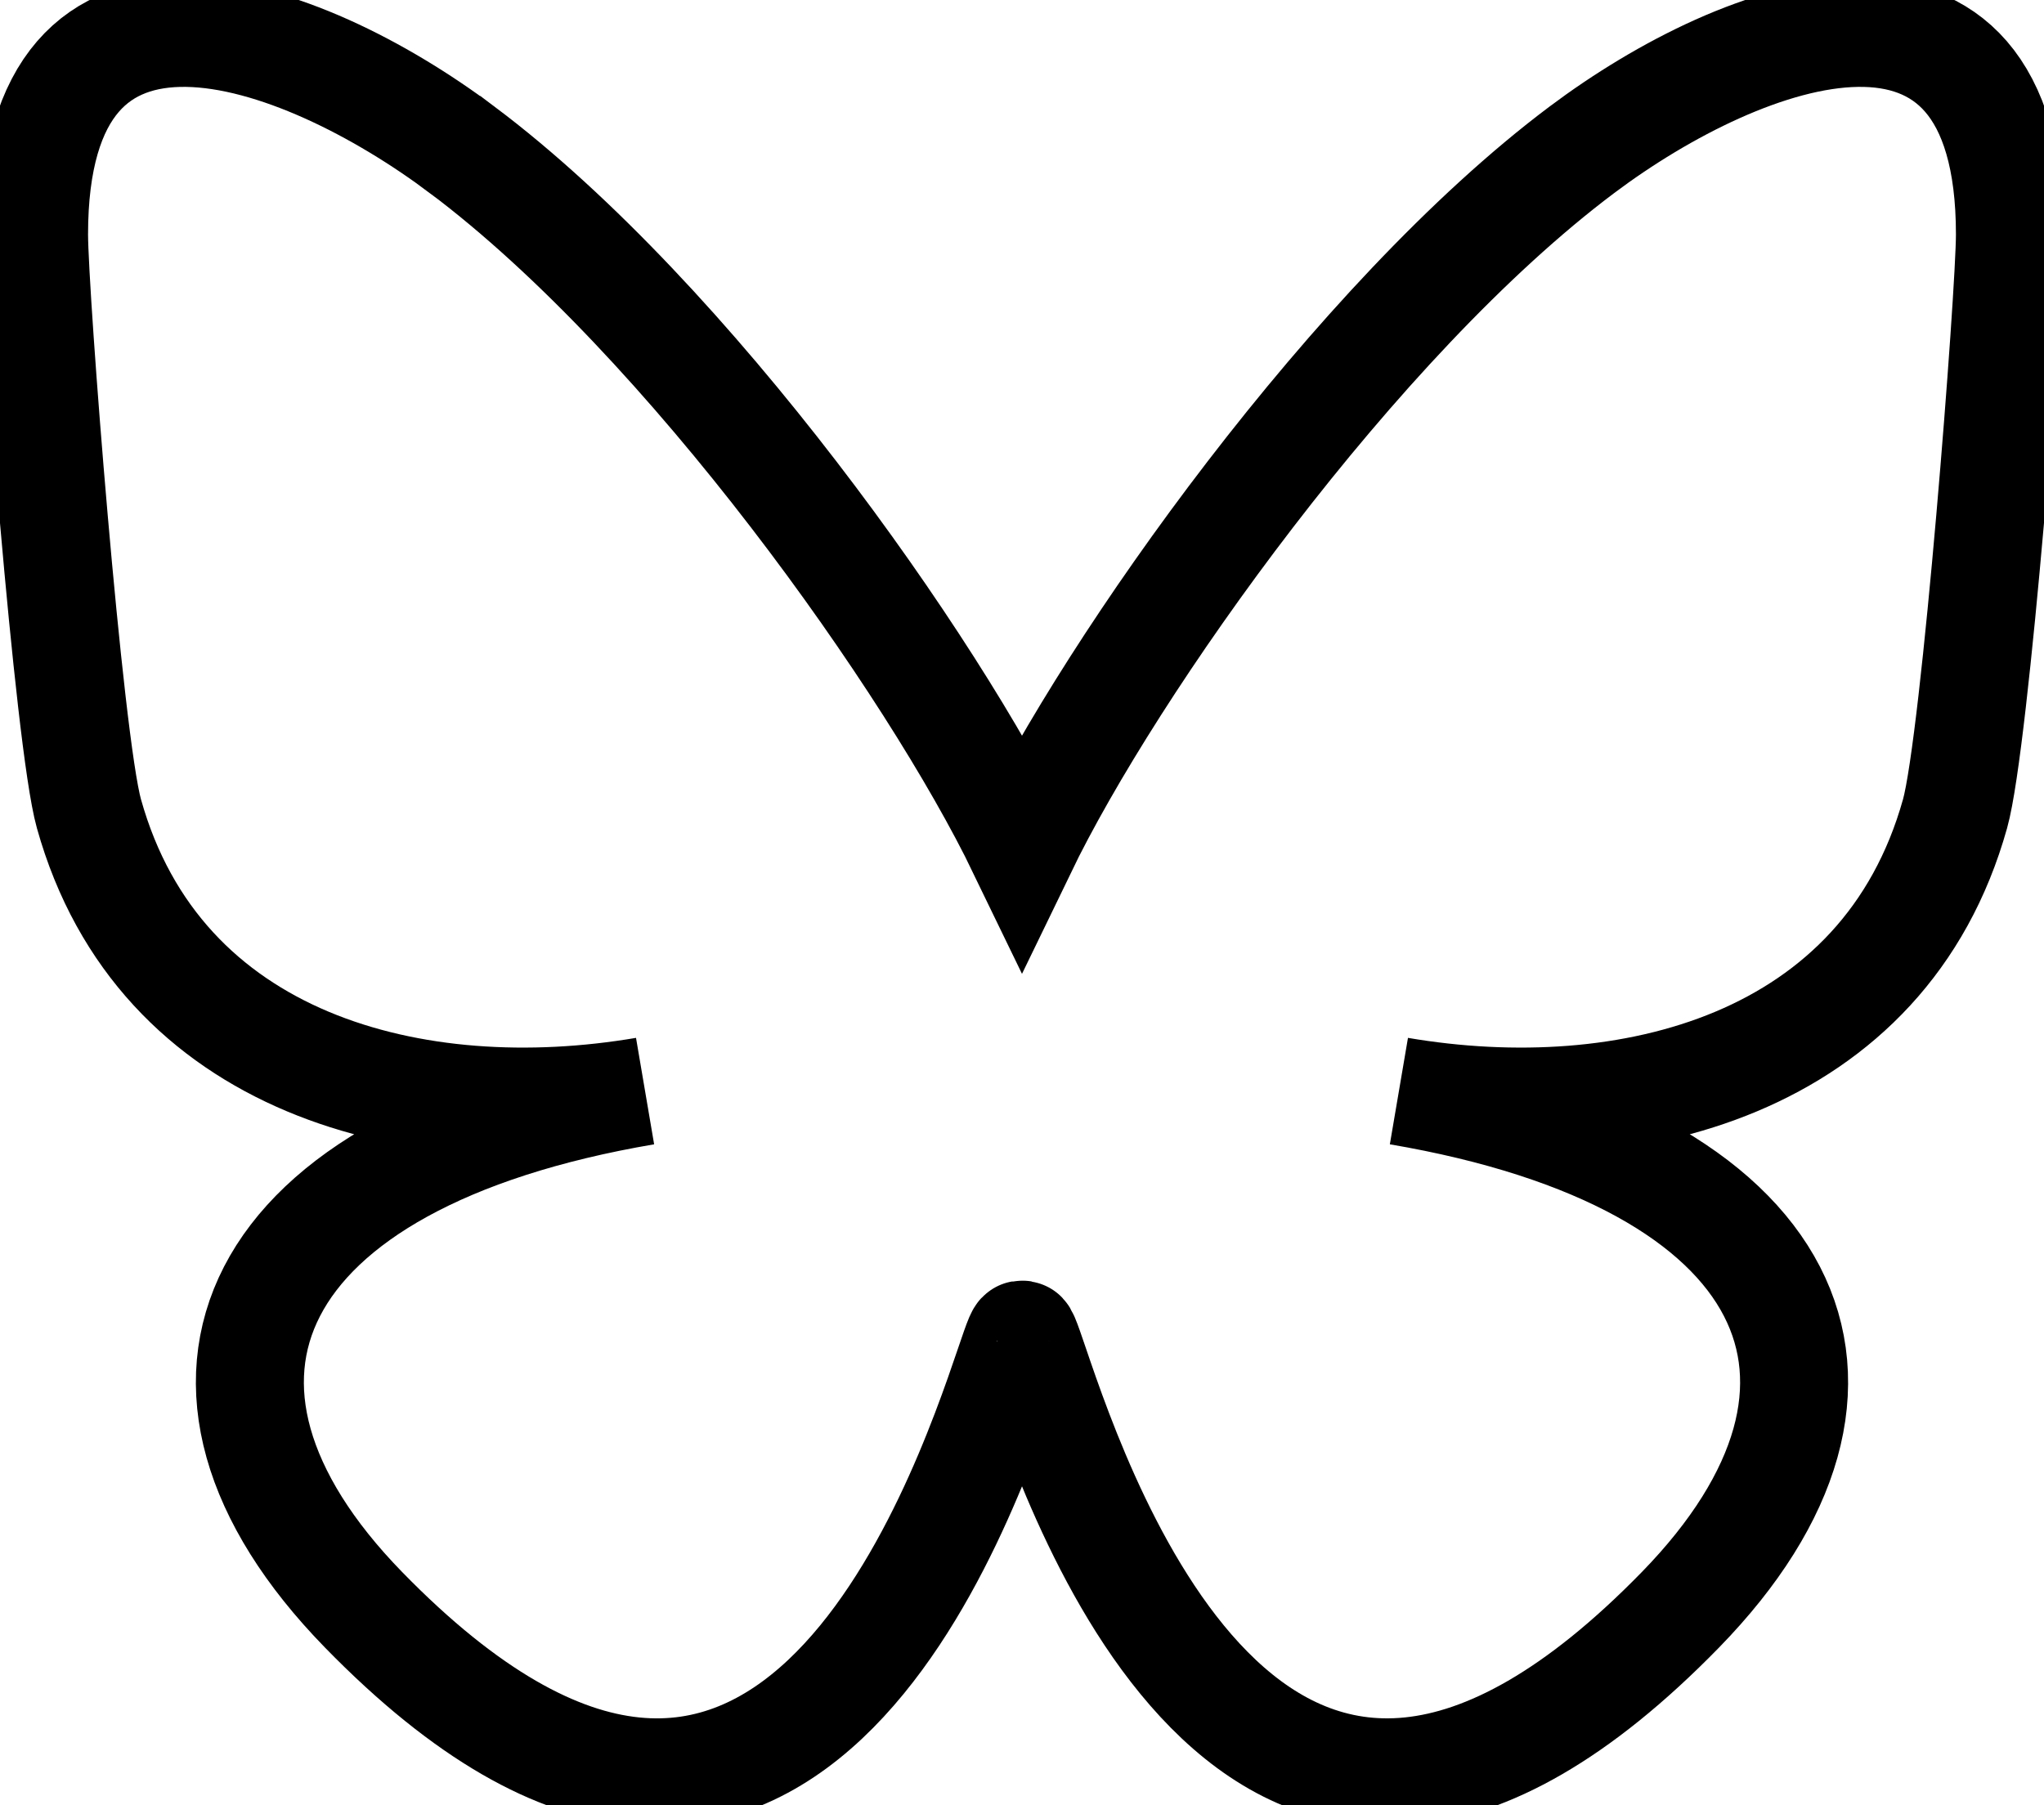 <?xml version="1.0" encoding="UTF-8" standalone="no"?>
<svg
   width="600"
   height="530"
   version="1.1"
   id="svg1"
   sodipodi:docname="Bluesky_Logo.svg"
   inkscape:version="1.3.2 (091e20e, 2023-11-25)"
   xmlns:inkscape="http://www.inkscape.org/namespaces/inkscape"
   xmlns:sodipodi="http://sodipodi.sourceforge.net/DTD/sodipodi-0.dtd"
   xmlns="http://www.w3.org/2000/svg"
   xmlns:svg="http://www.w3.org/2000/svg">
  <defs
     id="defs1" />
  <sodipodi:namedview
     id="namedview1"
     pagecolor="#ffffff"
     bordercolor="#000000"
     borderopacity="0.25"
     inkscape:showpageshadow="2"
     inkscape:pageopacity="0.0"
     inkscape:pagecheckerboard="0"
     inkscape:deskcolor="#d1d1d1"
     inkscape:zoom="8.619474"
     inkscape:cx="328.38431"
     inkscape:cy="395.49977"
     inkscape:window-width="1632"
     inkscape:window-height="1017"
     inkscape:window-x="2334"
     inkscape:window-y="25"
     inkscape:window-maximized="0"
     inkscape:current-layer="svg1" />
  <path
     d="m135.72 44.03c66.496 49.921 138.02 151.14 164.28 205.46 26.262-54.316 97.782-155.54 164.28-205.46 47.98-36.021 125.72-63.892 125.72 24.795 0 17.712-10.155 148.79-16.111 170.07-20.703 73.984-96.144 92.854-163.25 81.433 117.3 19.964 147.14 86.092 82.697 152.22-122.39 125.59-175.91-31.511-189.63-71.766-2.514-7.38-3.69-10.832-3.708-7.896-0.017-2.936-1.194 0.517-3.708 7.896-13.714 40.255-67.233 197.36-189.63 71.766-64.444-66.128-34.605-132.26 82.697-152.22-67.108 11.421-142.55-7.449-163.25-81.433-5.956-21.282-16.111-152.36-16.111-170.07 0-88.687 77.742-60.816 125.72-24.795z"
     fill="#1185fe"
     id="path1"
     style="stroke:#000000;opacity:1;stroke-width:31.7;stroke-dasharray:none;fill:#1185fe;fill-opacity:0" />
  <path
     style="opacity:1;fill:#1185fe;fill-opacity:0;stroke:#000000;stroke-width:1.339;stroke-dasharray:none"
     d="m 298.414,400.294 c -0.85,-0.122 -1.165,-0.207 -2.046,-0.557 -0.993,-0.394 -1.078,-0.445 -1.835,-1.095 -0.846,-0.727 -1.277,-1.218 -1.727,-1.965 -0.154,-0.256 -0.292,-0.465 -0.308,-0.465 -0.015,0 0.071,0.24 0.192,0.533 0.221,0.536 0.232,0.703 0.033,0.504 -0.218,-0.218 -1.216,-2.161 -1.361,-2.651 -0.182,-0.614 -0.313,-1.231 -0.313,-1.477 v -0.182 h 8.971 8.971 l -0.039,0.205 c -0.021,0.113 -0.061,0.355 -0.089,0.539 -0.027,0.184 -0.13,0.593 -0.229,0.907 -0.29,0.926 -1.515,3.087 -1.515,2.674 0,-0.04 0.068,-0.23 0.151,-0.423 0.083,-0.193 0.138,-0.364 0.123,-0.379 -0.015,-0.015 -0.179,0.199 -0.363,0.476 -0.444,0.666 -0.891,1.153 -1.645,1.793 -0.544,0.462 -0.748,0.579 -1.641,0.942 -0.936,0.381 -1.126,0.43 -2.301,0.597 -1.502,0.214 -1.703,0.215 -3.029,0.025 z"
     id="path5" />
  <path
     style="opacity:1;fill:#1185fe;fill-opacity:0;stroke:#000000;stroke-width:1.339;stroke-dasharray:none"
     d="m 298.32,399.556 c -0.868,-0.153 -2.108,-0.598 -2.684,-0.963 -0.582,-0.369 -1.674,-1.478 -2.148,-2.182 -0.313,-0.465 -0.507,-0.679 -0.663,-0.734 -0.161,-0.056 -0.278,-0.191 -0.433,-0.499 -0.218,-0.431 -0.525,-1.292 -0.525,-1.471 0,-0.082 1.403,-0.099 8.147,-0.099 4.481,0 8.147,0.011 8.147,0.024 0,0.149 -0.295,0.965 -0.531,1.469 -0.233,0.498 -0.344,0.654 -0.509,0.716 -0.132,0.05 -0.402,0.338 -0.725,0.777 -1.338,1.812 -2.722,2.626 -5.046,2.967 -1.232,0.181 -1.982,0.18 -3.03,-0.005 z"
     id="path6" />
  <path
     style="opacity:1;fill:#1185fe;fill-opacity:0;stroke:#000000;stroke-width:1.339;stroke-dasharray:none"
     d="m 298.632,398.895 c -0.691,-0.127 -1.533,-0.393 -2.125,-0.671 -0.735,-0.345 -1.626,-1.159 -2.403,-2.197 -0.277,-0.371 -0.627,-0.767 -0.776,-0.881 -0.208,-0.158 -0.493,-0.594 -0.493,-0.753 0,-0.059 7.467,-0.105 10.57,-0.065 l 3.779,0.049 -0.19,0.379 c -0.105,0.208 -0.303,0.473 -0.442,0.589 -0.139,0.116 -0.47,0.49 -0.737,0.831 -1.14,1.459 -2.189,2.16 -3.797,2.535 -0.885,0.206 -2.725,0.307 -3.386,0.185 z"
     id="path7" />
  <path
     style="opacity:1;fill:#1185fe;fill-opacity:0;stroke:#000000;stroke-width:1.339;stroke-dasharray:none"
     d="m 298.201,398.065 c -0.711,-0.191 -1.36,-0.457 -1.788,-0.733 -0.416,-0.268 -1.276,-1.131 -1.785,-1.79 l -0.373,-0.484 5.446,-0.022 c 2.995,-0.012 5.589,-0.001 5.763,0.023 l 0.317,0.045 -0.558,0.658 c -1.028,1.211 -1.712,1.724 -2.779,2.082 -1.148,0.385 -3.227,0.493 -4.244,0.22 z"
     id="path8" />
  <path
     style="opacity:1;fill:#1185fe;fill-opacity:0;stroke:#000000;stroke-width:18;stroke-dasharray:none"
     d="m 299.895,403.15 c 0.049,-1.636 0.1,-3.269 0,-4.906 -0.068,-1.112 -0.296,-2.182 -0.173,-3.29"
     id="path10" />
  <path
     style="fill:#1185fe;fill-opacity:0;stroke:#000000;stroke-width:2.92;stroke-dasharray:none"
     d="m 297.467,406.735 -2.417,-0.345 -1.637,-0.657 -1.637,-0.657 -1.605,-1.34 c -1.382,-1.154 -1.713,-1.483 -2.379,-2.37 -0.425,-0.567 -0.92,-1.291 -1.1,-1.611 -0.354,-0.63 -0.486,-0.714 -0.255,-0.162 0.079,0.19 0.13,0.387 0.113,0.439 -0.017,0.051 -0.348,-0.492 -0.735,-1.209 -0.805,-1.49 -1.19,-2.642 -1.462,-4.378 -0.096,-0.611 -0.175,-1.183 -0.175,-1.272 -0.001,-0.15 0.206,-0.161 3.064,-0.161 h 3.066 l 0.12,0.668 c 0.066,0.367 0.154,1.331 0.197,2.142 0.042,0.811 0.123,1.888 0.18,2.395 0.057,0.507 0.098,1.771 0.093,2.81 l -0.01,1.888 7.86,0.246 c 4.323,0.135 8.389,0.249 9.035,0.253 l 1.174,0.007 v -2.203 c 0,-1.676 0.028,-2.214 0.115,-2.25 0.092,-0.037 0.092,-0.048 0,-0.054 -0.078,-0.005 -0.116,-0.179 -0.117,-0.537 -8.8e-4,-0.291 -0.043,-0.921 -0.093,-1.399 l -0.091,-0.869 0.316,-0.743 c 0.174,-0.409 0.387,-1.106 0.474,-1.549 l 0.158,-0.806 h 3.027 3.027 v 0.277 c 0,0.5 -0.278,2.15 -0.483,2.869 -0.195,0.683 -0.212,0.709 -0.559,0.812 -0.197,0.059 -0.335,0.13 -0.308,0.158 0.028,0.028 0.179,0.005 0.337,-0.05 0.271,-0.095 0.283,-0.089 0.227,0.104 -0.096,0.328 -1.559,3.025 -1.59,2.932 -0.016,-0.047 0.037,-0.24 0.116,-0.43 0.226,-0.541 0.098,-0.476 -0.241,0.122 -0.17,0.299 -0.678,1.038 -1.13,1.642 -0.707,0.945 -1.027,1.271 -2.288,2.329 l -1.466,1.23 -1.577,0.635 -1.577,0.635 -2.491,0.368 c -1.37,0.203 -2.574,0.383 -2.675,0.401 -0.101,0.018 -1.272,-0.123 -2.601,-0.312 z m 13.031,-8.251 c -0.031,-0.031 -0.11,-0.034 -0.177,-0.007 -0.073,0.029 -0.052,0.051 0.056,0.056 0.097,0.004 0.152,-0.018 0.121,-0.048 z m 0.829,-0.276 c -0.031,-0.031 -0.11,-0.034 -0.177,-0.007 -0.073,0.029 -0.052,0.051 0.056,0.056 0.097,0.004 0.152,-0.018 0.121,-0.048 z m 0.829,-0.276 c -0.031,-0.031 -0.11,-0.034 -0.177,-0.007 -0.073,0.029 -0.052,0.051 0.056,0.056 0.097,0.004 0.152,-0.018 0.121,-0.048 z m 1.64,-0.57 c -0.049,-0.049 -0.992,0.257 -1.101,0.358 -0.046,0.043 0.191,-0.012 0.527,-0.121 0.336,-0.109 0.594,-0.216 0.574,-0.236 z"
     id="path2" />
  <rect
     style="fill:#1185fe;fill-opacity:0;stroke:#000000;stroke-width:31.7;stroke-dasharray:none"
     id="rect3"
     width="1.624"
     height="7.425"
     x="300.714"
     y="410.118" />
</svg>
